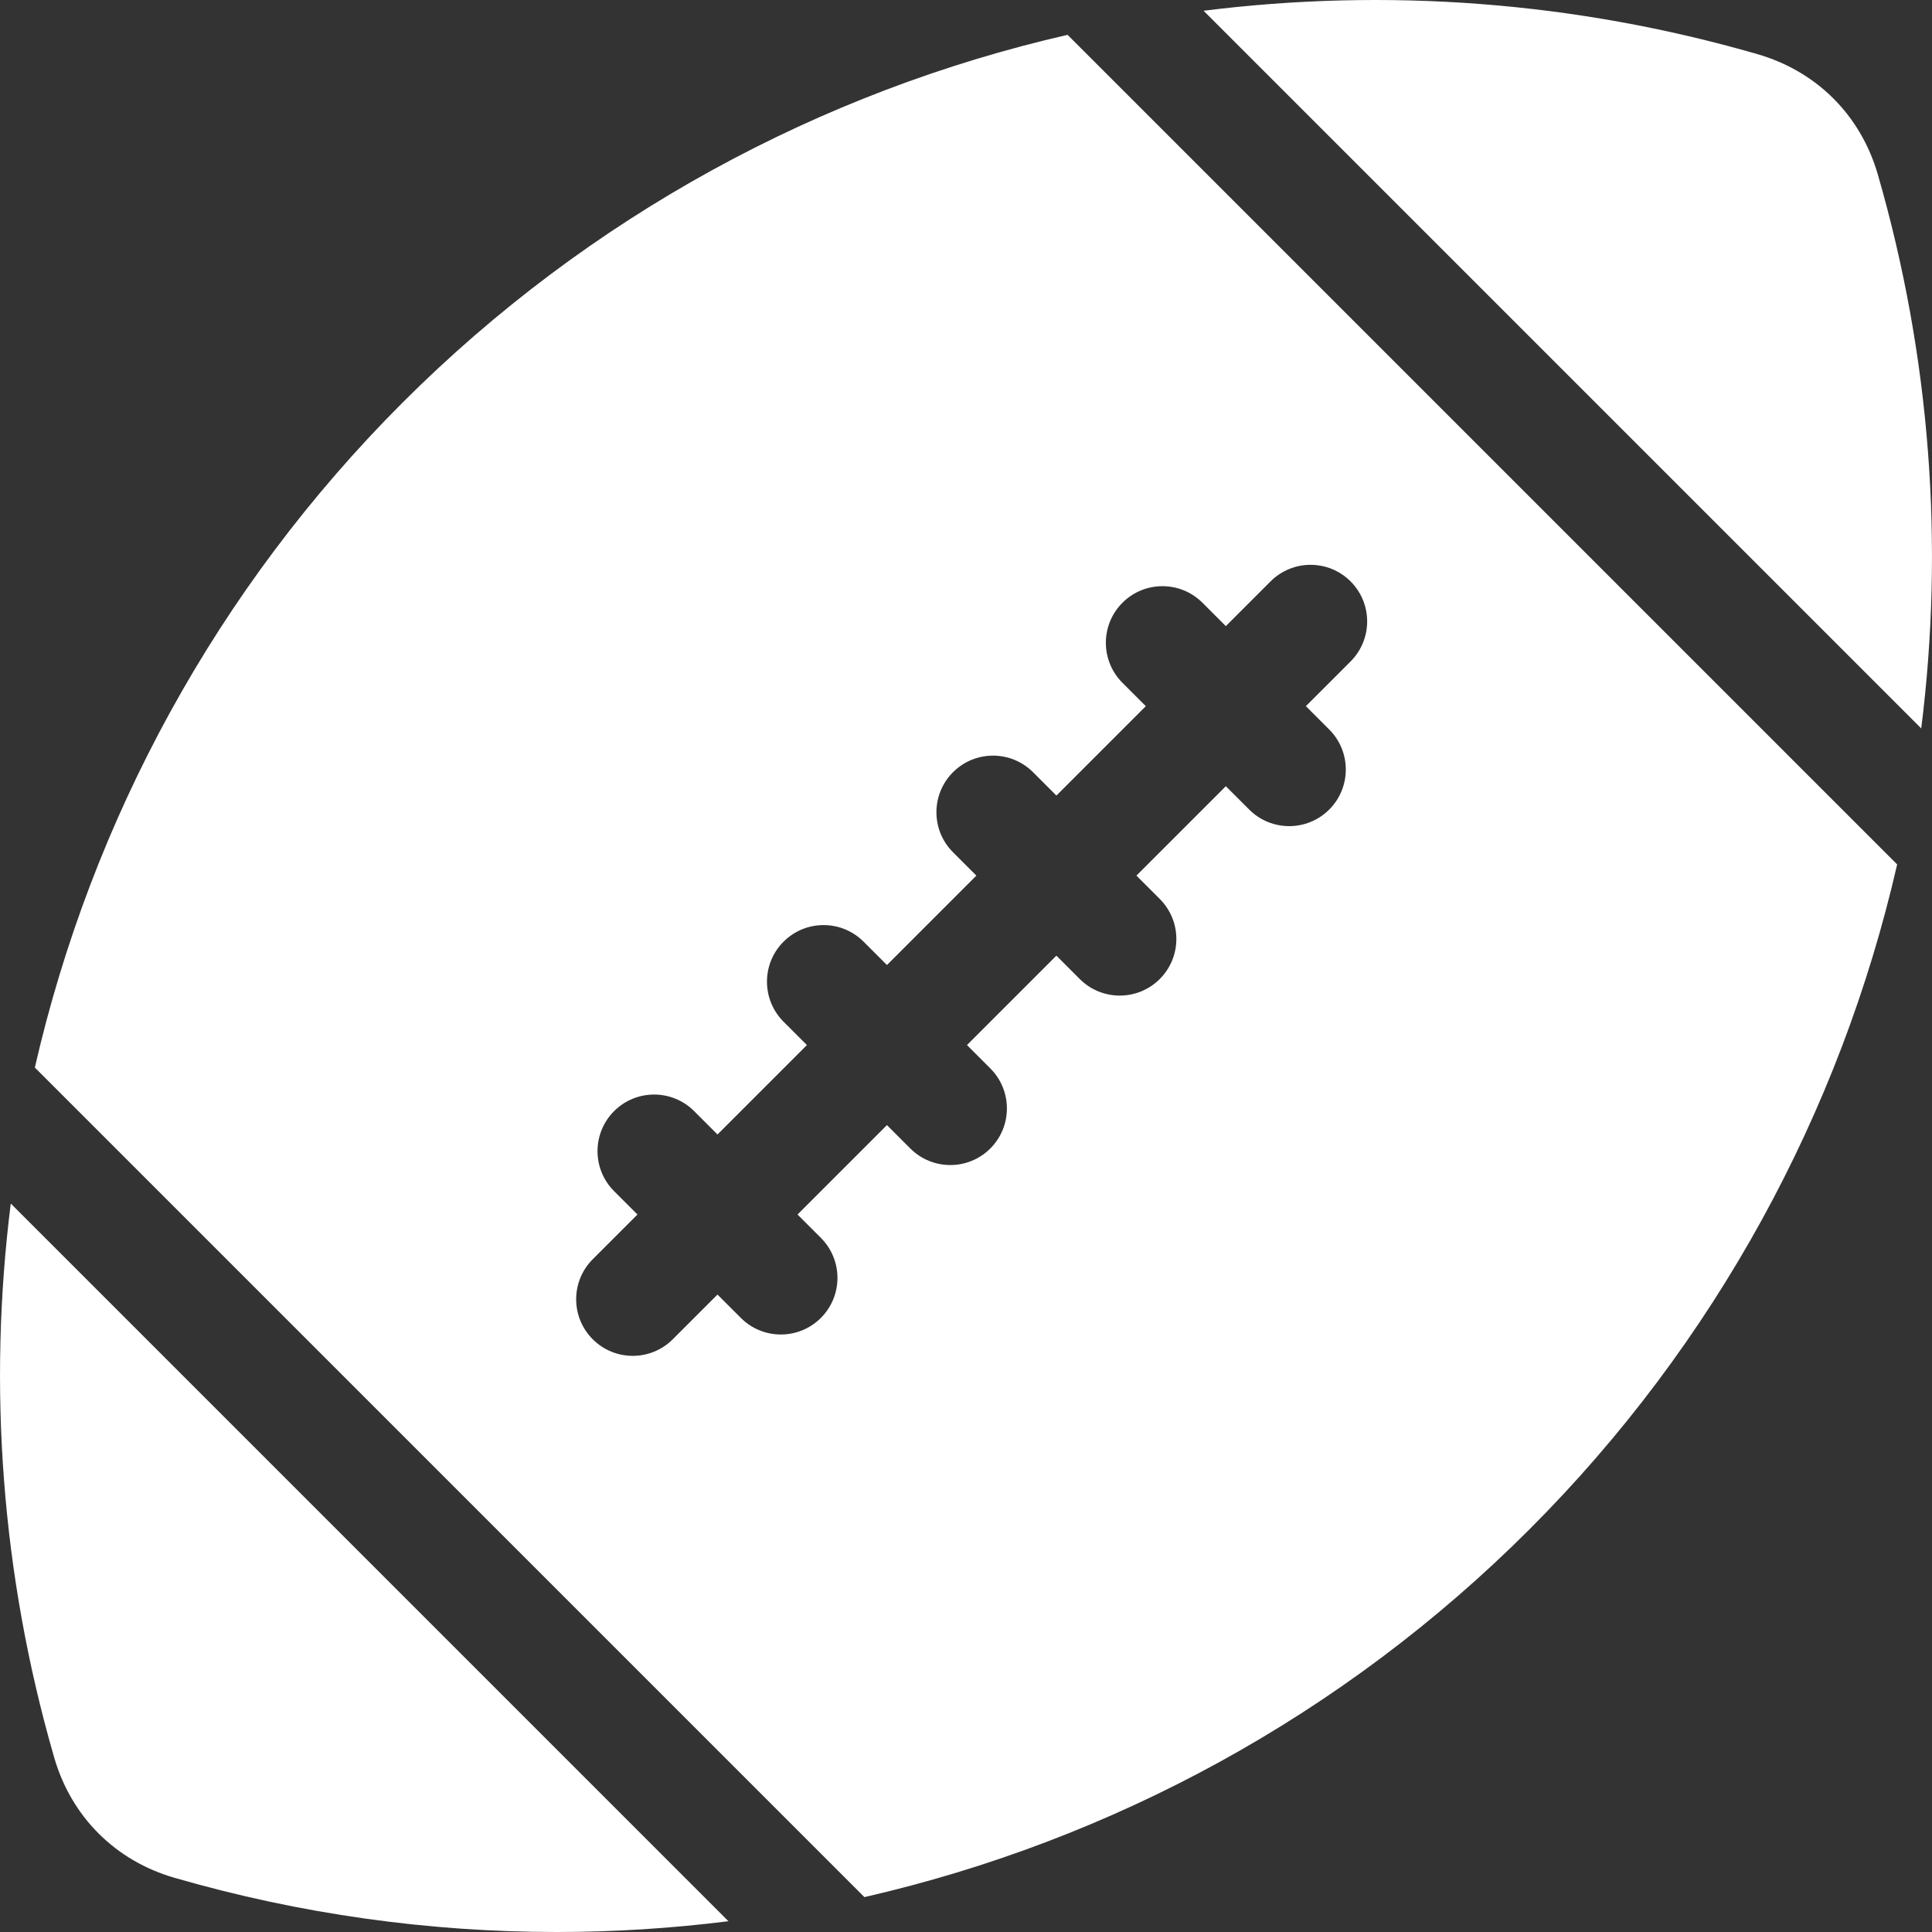 <svg id="Capa_1" enable-background="new 0 0 512.008 512.008" height="512" viewBox="0 0 512.008 512.008" width="512" xmlns="http://www.w3.org/2000/svg" fill="#ffffff"><rect x="0" y="0" width="512.008" height="512.008" fill="#333333" stroke="none"/><path d="m14.345 465.716c4.551 15.75 16.194 27.393 31.943 31.943 33.401 9.65 67.472 14.35 101.274 14.35 15.248 0 30.437-.968 45.483-2.859l-190.191-190.191c-6.082 48.394-2.51 98.292 11.491 146.757z"/><path d="m497.663 46.284c-4.55-15.749-16.192-27.392-31.943-31.942-48.465-14.003-98.364-17.574-146.758-11.492l190.192 190.192c6.082-48.394 2.511-98.293-11.491-146.758z"/><path d="m106.693 106.689c-49.272 49.271-82.417 110.606-97.458 176.225l219.848 219.848c65.621-15.041 126.962-48.179 176.233-97.45 49.272-49.272 82.417-110.606 97.457-176.226l-219.855-219.855c-65.62 15.041-126.954 48.185-176.225 97.458zm190.768 53.051c5.857-5.858 15.355-5.858 21.213 0l6.189 6.189 11.848-11.848c5.857-5.858 15.355-5.858 21.213 0s5.858 15.355 0 21.213l-11.848 11.848 6.189 6.188c5.858 5.857 5.858 15.355 0 21.213-2.929 2.929-6.768 4.394-10.606 4.394s-7.678-1.464-10.606-4.394l-6.189-6.188-23.695 23.695 6.189 6.188c5.858 5.857 5.858 15.355 0 21.213-2.929 2.929-6.768 4.394-10.606 4.394s-7.678-1.464-10.606-4.394l-6.189-6.188-23.695 23.695 6.188 6.188c5.858 5.858 5.858 15.355 0 21.213-2.929 2.929-6.768 4.394-10.606 4.394s-7.678-1.464-10.606-4.394l-6.188-6.188-23.695 23.695 6.188 6.188c5.858 5.858 5.858 15.355 0 21.213-2.929 2.929-6.768 4.394-10.606 4.394s-7.678-1.464-10.606-4.394l-6.188-6.188-11.848 11.848c-2.929 2.929-6.768 4.394-10.606 4.394s-7.678-1.464-10.606-4.394c-5.858-5.858-5.858-15.355 0-21.213l11.848-11.848-6.189-6.189c-5.858-5.858-5.858-15.355 0-21.213 5.857-5.858 15.355-5.858 21.213 0l6.189 6.189 23.695-23.695-6.189-6.189c-5.858-5.858-5.858-15.355 0-21.213 5.857-5.858 15.355-5.858 21.213 0l6.189 6.189 23.695-23.695-6.189-6.189c-5.858-5.857-5.858-15.355 0-21.213 5.857-5.858 15.355-5.858 21.213 0l6.189 6.189 23.695-23.695-6.189-6.189c-5.863-5.857-5.863-15.355-.005-21.213z"/></svg>
